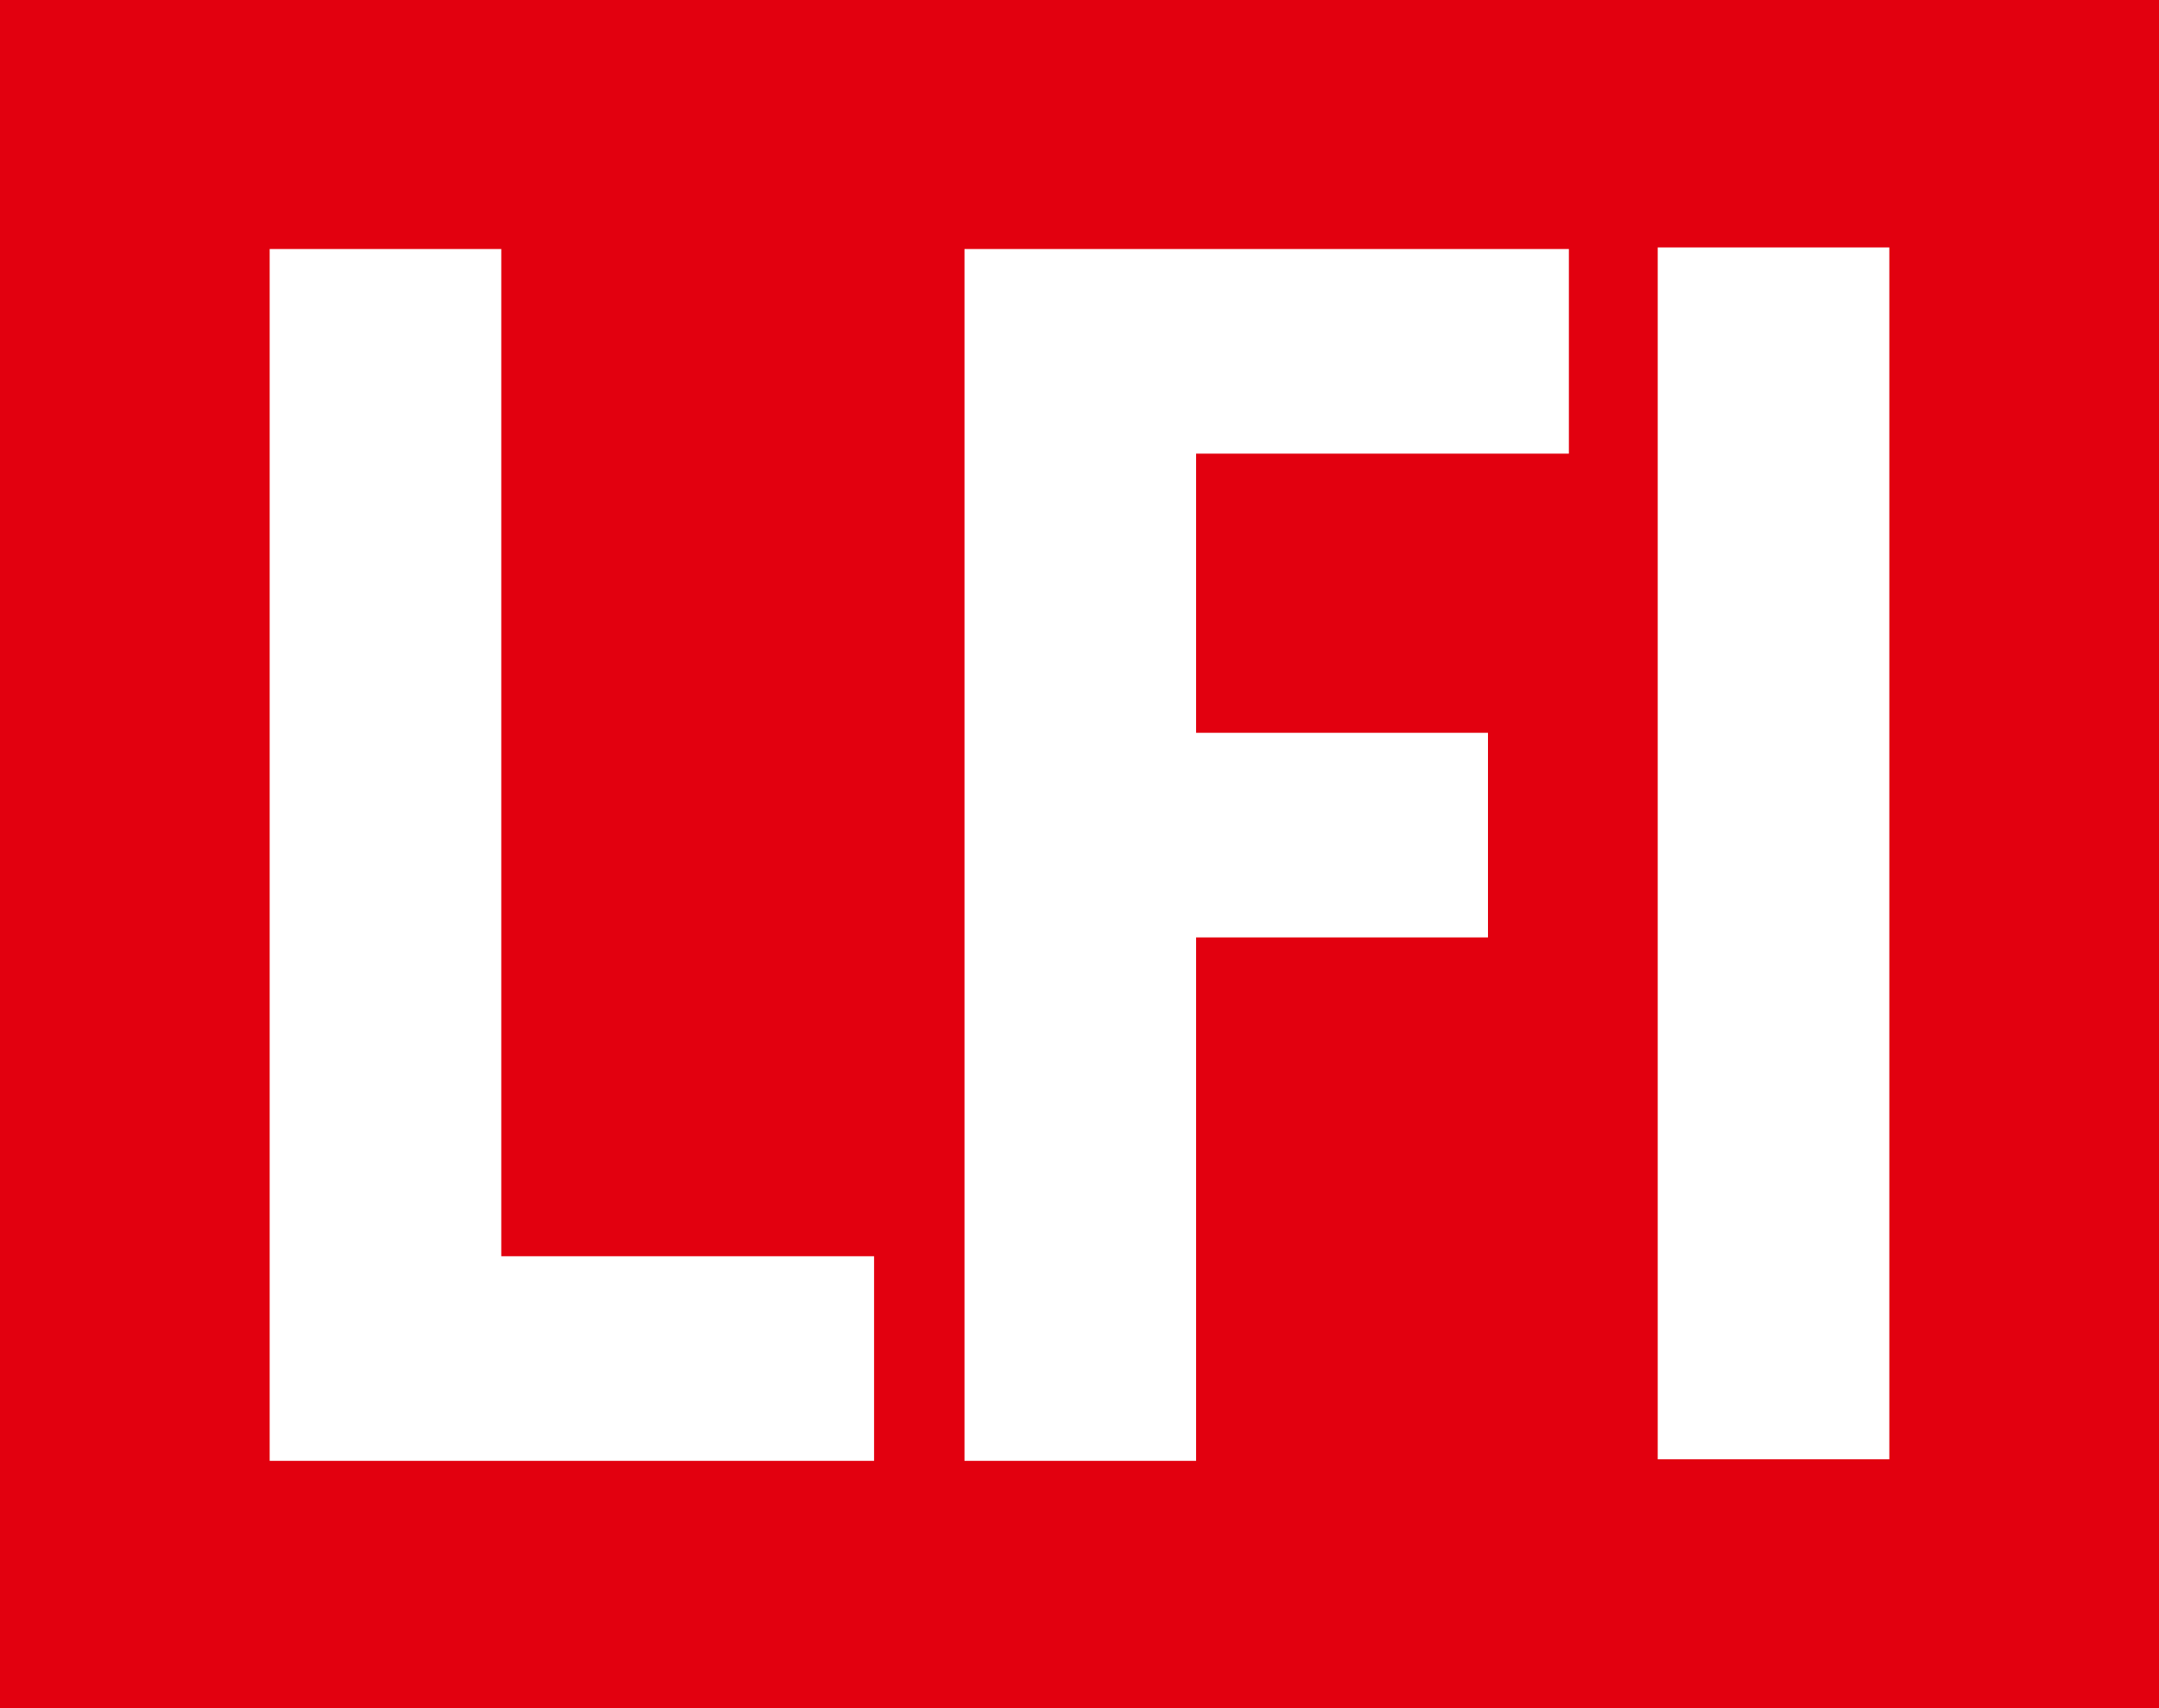 <svg version="1.1" id="Ebene_1" xmlns="http://www.w3.org/2000/svg" xmlns:xlink="http://www.w3.org/1999/xlink" x="0px" y="0px" style="enable-background:new 0 0 283.5 283.5;" xml:space="preserve" viewBox="74 87.3 136.1 107.7"> <style type="text/css"> 	.st0{fill:#E2000F;} 	.st1{fill:#FFFFFF;} </style> <rect x="74" y="87.3" class="st0" width="136.1" height="107.7"/> <path class="st1" d="M193.1,102.9h-14.6v76.4h14.6V102.9z M149.4,179.4v-33h18.4v-12.9h-18.4v-17.6h23.5v-12.9h-38.1v76.4H149.4z &#9; M129.1,179.4v-12.9h-23.5v-63.5H91v76.4H129.1z"/> </svg>